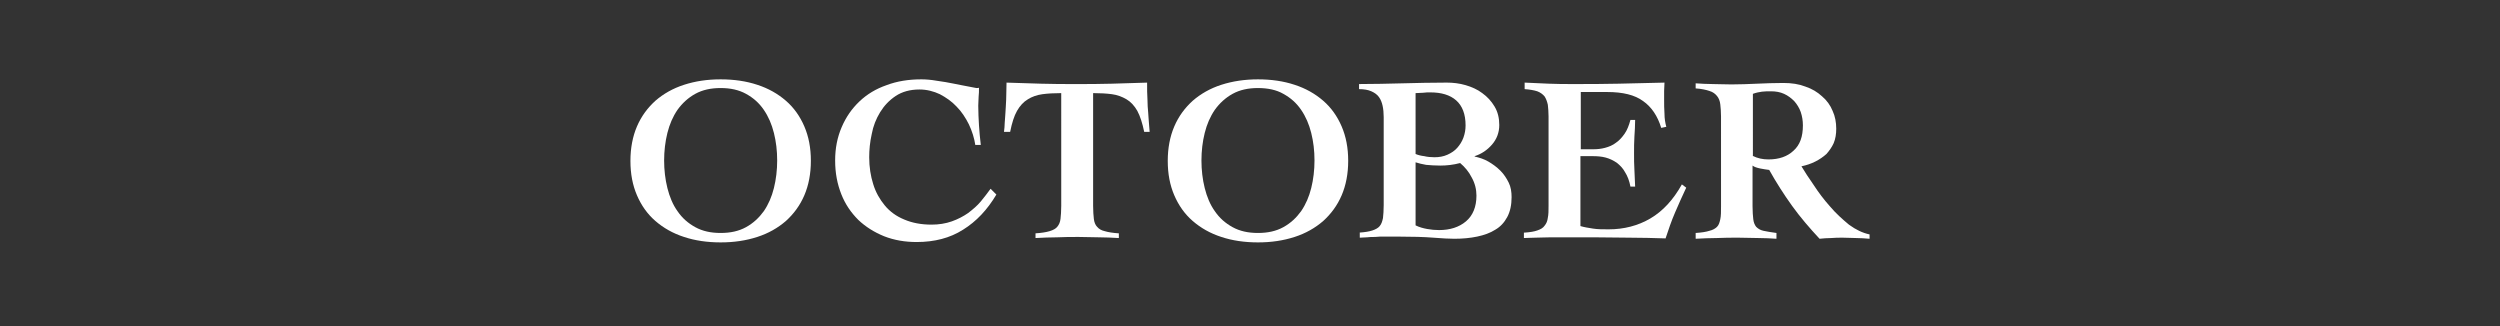 <?xml version="1.0" encoding="utf-8"?>
<!-- Generator: Adobe Illustrator 24.0.3, SVG Export Plug-In . SVG Version: 6.00 Build 0)  -->
<svg version="1.1" id="レイヤー_1" xmlns="http://www.w3.org/2000/svg" xmlns:xlink="http://www.w3.org/1999/xlink" x="0px"
	 y="0px" viewBox="0 0 690 90" style="enable-background:new 0 0 690 90;" xml:space="preserve">
<rect x="0" y="0" width="690" height="90" fill="#333333" stroke="none"/>
<style type="text/css">
	.st0{fill:#FFFFFF;}
</style>
<g>
	<path class="st0" d="M198.9,21.9c3.7,0,7.1,0.5,10.1,1.5c3.1,1,5.7,2.5,7.9,4.4c2.2,1.9,3.9,4.3,5.1,7.1c1.2,2.8,1.8,5.9,1.8,9.5
		c0,3.5-0.6,6.7-1.8,9.5c-1.2,2.8-2.9,5.1-5.1,7.1c-2.2,1.9-4.8,3.4-7.9,4.4c-3.1,1-6.4,1.5-10.1,1.5c-3.7,0-7.1-0.5-10.1-1.5
		c-3.1-1-5.7-2.5-7.9-4.4c-2.2-1.9-3.9-4.3-5.1-7.1c-1.2-2.8-1.8-5.9-1.8-9.5c0-3.5,0.6-6.7,1.8-9.5c1.2-2.8,2.9-5.1,5.1-7.1
		c2.2-1.9,4.8-3.4,7.9-4.4C191.9,22.4,195.2,21.9,198.9,21.9z M198.9,24.3c-2.7,0-5,0.5-7,1.6c-2,1.1-3.6,2.6-4.9,4.4
		c-1.3,1.9-2.2,4-2.8,6.4c-0.6,2.4-0.9,5-0.9,7.6c0,2.6,0.3,5.2,0.9,7.6c0.6,2.4,1.5,4.6,2.8,6.4c1.3,1.9,2.9,3.3,4.9,4.4
		c2,1.1,4.3,1.6,7,1.6c2.7,0,5-0.5,7-1.6c2-1.1,3.6-2.6,4.9-4.4c1.3-1.9,2.2-4,2.8-6.4c0.6-2.4,0.9-5,0.9-7.6c0-2.7-0.3-5.2-0.9-7.6
		c-0.6-2.4-1.5-4.5-2.8-6.4c-1.3-1.9-2.9-3.3-4.9-4.4C203.9,24.8,201.6,24.3,198.9,24.3z"/>
	<path class="st0" d="M269.2,40.1c-0.3-2-0.9-3.9-1.8-5.8c-0.9-1.8-2-3.5-3.4-4.9c-1.3-1.4-2.9-2.5-4.6-3.4
		c-1.7-0.8-3.6-1.3-5.6-1.3c-2.6,0-4.8,0.6-6.6,1.8c-1.8,1.2-3.2,2.7-4.3,4.5c-1.1,1.8-1.9,3.8-2.3,6c-0.5,2.2-0.7,4.4-0.7,6.4
		c0,2.7,0.4,5.2,1.1,7.4c0.7,2.3,1.8,4.2,3.2,5.9c1.4,1.7,3.2,3,5.4,3.9c2.1,0.9,4.6,1.4,7.5,1.4c2,0,3.9-0.3,5.6-0.9
		c1.7-0.6,3.2-1.4,4.5-2.3c1.3-1,2.5-2,3.5-3.2c1-1.2,1.9-2.4,2.7-3.5l1.6,1.6c-2.5,4.2-5.5,7.4-9.2,9.7c-3.6,2.3-7.9,3.4-12.8,3.4
		c-3.2,0-6.2-0.5-9-1.6c-2.7-1.1-5.1-2.6-7.1-4.5c-2-2-3.6-4.3-4.7-7.1c-1.1-2.8-1.7-5.8-1.7-9.3c0-3.4,0.6-6.4,1.8-9.2
		c1.2-2.8,2.8-5.1,4.9-7.1s4.6-3.5,7.5-4.5c2.9-1.1,6.1-1.6,9.6-1.6c1.2,0,2.6,0.1,4.3,0.4c1.6,0.2,3.2,0.5,4.7,0.8
		c1.6,0.3,2.9,0.6,4.1,0.8c1.2,0.2,1.9,0.4,2.1,0.4c0.3,0,0.6,0,0.7-0.1c0,0.9,0,1.7-0.1,2.5c0,0.8-0.1,1.6-0.1,2.5
		c0,1.8,0.1,3.6,0.2,5.4c0.1,1.8,0.3,3.6,0.5,5.4H269.2z"/>
	<path class="st0" d="M315.8,36.4c-0.5-2.4-1.1-4.3-1.9-5.8c-0.8-1.4-1.8-2.5-3-3.2c-1.2-0.7-2.5-1.2-4-1.4
		c-1.5-0.2-3.2-0.3-5.2-0.3v31.1c0,1.5,0.1,2.7,0.2,3.6c0.1,0.9,0.4,1.7,0.9,2.2c0.5,0.6,1.2,1,2.1,1.2c1,0.3,2.3,0.5,3.9,0.6v1.3
		c-1.8-0.1-3.7-0.2-5.5-0.2c-1.8,0-3.7-0.1-5.6-0.1c-2,0-4,0-5.9,0.1c-2,0-4,0.1-6,0.2v-1.3c1.6-0.1,2.9-0.3,3.9-0.6
		c1-0.3,1.7-0.7,2.1-1.2c0.5-0.6,0.8-1.3,0.9-2.2c0.1-0.9,0.2-2.1,0.2-3.6V25.7c-2,0-3.7,0.1-5.2,0.3c-1.5,0.2-2.9,0.7-4,1.4
		c-1.2,0.7-2.2,1.8-3,3.2c-0.8,1.4-1.4,3.3-1.9,5.8h-1.7c0.1-0.8,0.2-1.7,0.2-2.5c0.1-0.8,0.1-1.8,0.2-2.8c0.1-1,0.1-2.2,0.2-3.6
		c0-1.3,0.1-2.9,0.1-4.7c3.2,0.1,6.5,0.2,9.6,0.3c3.2,0.1,6.3,0.1,9.6,0.1c3.2,0,6.5,0,9.8-0.1c3.2-0.1,6.5-0.2,9.8-0.3
		c0,1.8,0,3.3,0.1,4.7c0,1.3,0.1,2.5,0.2,3.6c0.1,1,0.1,2,0.2,2.8c0.1,0.8,0.1,1.7,0.2,2.5H315.8z"/>
	<path class="st0" d="M347.2,21.9c3.7,0,7.1,0.5,10.1,1.5c3.1,1,5.7,2.5,7.9,4.4c2.2,1.9,3.9,4.3,5.1,7.1c1.2,2.8,1.8,5.9,1.8,9.5
		c0,3.5-0.6,6.7-1.8,9.5c-1.2,2.8-2.9,5.1-5.1,7.1c-2.2,1.9-4.8,3.4-7.9,4.4c-3.1,1-6.4,1.5-10.1,1.5c-3.7,0-7.1-0.5-10.1-1.5
		c-3.1-1-5.7-2.5-7.9-4.4c-2.2-1.9-3.9-4.3-5.1-7.1c-1.2-2.8-1.8-5.9-1.8-9.5c0-3.5,0.6-6.7,1.8-9.5c1.2-2.8,2.9-5.1,5.1-7.1
		c2.2-1.9,4.8-3.4,7.9-4.4C340.2,22.4,343.6,21.9,347.2,21.9z M347.2,24.3c-2.7,0-5,0.5-7,1.6c-2,1.1-3.6,2.6-4.9,4.4
		c-1.3,1.9-2.2,4-2.8,6.4c-0.6,2.4-0.9,5-0.9,7.6c0,2.6,0.3,5.2,0.9,7.6c0.6,2.4,1.5,4.6,2.8,6.4c1.3,1.9,2.9,3.3,4.9,4.4
		c2,1.1,4.3,1.6,7,1.6c2.7,0,5-0.5,7-1.6c2-1.1,3.6-2.6,4.9-4.4c1.3-1.9,2.2-4,2.8-6.4c0.6-2.4,0.9-5,0.9-7.6c0-2.7-0.3-5.2-0.9-7.6
		c-0.6-2.4-1.5-4.5-2.8-6.4c-1.3-1.9-2.9-3.3-4.9-4.4C352.3,24.8,349.9,24.3,347.2,24.3z"/>
	<path class="st0" d="M375.1,64.2c1.6-0.1,2.8-0.3,3.7-0.6s1.6-0.7,2-1.2c0.5-0.6,0.7-1.3,0.9-2.2c0.1-0.9,0.2-2.1,0.2-3.6V32.3
		c0-1.1-0.1-2.2-0.3-3.1c-0.2-0.9-0.5-1.7-1-2.4c-0.5-0.7-1.2-1.2-2.1-1.6c-0.9-0.4-2-0.6-3.4-0.6v-1.4c4,0,8-0.1,12-0.2
		c4-0.1,8.1-0.2,12.2-0.2c1.7,0,3.5,0.2,5.2,0.7c1.7,0.5,3.3,1.2,4.6,2.2c1.4,1,2.5,2.2,3.4,3.7c0.9,1.5,1.3,3.2,1.3,5.1
		c0,2.1-0.7,3.9-2,5.4c-1.3,1.5-2.9,2.6-4.8,3.2v0.1c1.3,0.3,2.6,0.7,3.8,1.4c1.2,0.7,2.3,1.5,3.3,2.5c1,1,1.7,2.1,2.3,3.3
		c0.6,1.2,0.8,2.6,0.8,4c0,2.2-0.4,4-1.2,5.5c-0.8,1.5-1.9,2.7-3.3,3.5c-1.4,0.9-3.1,1.5-5,1.9c-1.9,0.4-4,0.6-6.3,0.6
		c-1.4,0-3.3-0.1-5.8-0.3c-2.5-0.2-5.8-0.3-9.9-0.3c-1.3,0-2.5,0-3.5,0c-1,0-1.9,0-2.7,0.1c-0.8,0-1.5,0-2.2,0.1
		c-0.7,0-1.3,0.1-2,0.1V64.2z M390.7,42.5c0.7,0.3,1.5,0.5,2.4,0.6c0.8,0.2,1.8,0.3,2.8,0.3c1.3,0,2.5-0.2,3.6-0.7
		c1.1-0.5,2-1.1,2.7-1.9c0.7-0.8,1.3-1.7,1.7-2.8c0.4-1.1,0.6-2.2,0.6-3.4c0-3.1-0.9-5.4-2.6-6.9c-1.7-1.5-4.1-2.2-7.1-2.2
		c-0.7,0-1.4,0-2,0.1c-0.7,0-1.3,0.1-2.1,0.1V42.5z M390.7,62.2c1,0.5,2.1,0.8,3.2,1c1.1,0.2,2.2,0.3,3.3,0.3c3,0,5.5-0.8,7.4-2.4
		c1.9-1.6,2.9-4,2.9-7.1c0-1.7-0.4-3.4-1.3-5c-0.8-1.6-1.9-2.9-3.2-4c-1.9,0.5-3.7,0.7-5.5,0.7c-1.5,0-2.8-0.1-3.9-0.2
		c-1.1-0.2-2-0.4-2.9-0.7V62.2z"/>
	<path class="st0" d="M420.8,64.2c1.5-0.1,2.7-0.3,3.5-0.6c0.9-0.3,1.6-0.7,2-1.3c0.5-0.6,0.8-1.3,0.9-2.2c0.2-0.9,0.2-2,0.2-3.3
		V32.1c0-1.2-0.1-2.3-0.2-3.2c-0.2-0.9-0.5-1.7-0.9-2.3c-0.5-0.6-1.2-1.1-2-1.4c-0.9-0.3-2.1-0.5-3.5-0.6v-1.8
		c2.2,0.1,4.4,0.2,6.7,0.3c2.2,0.1,4.5,0.1,6.7,0.1c4.2,0,8.4,0,12.5-0.1c4.2-0.1,8.4-0.2,12.7-0.3c0,0.8-0.1,1.6-0.1,2.3
		c0,0.8,0,1.5,0,2.3c0,1.3,0,2.7,0.1,4c0,1.3,0.2,2.5,0.5,3.6l-1.4,0.3c-1-3.3-2.7-5.8-5-7.4c-2.3-1.7-5.6-2.5-9.9-2.5h-7.3v15.8
		h3.4c1.1,0,2.2-0.1,3.3-0.4c1.1-0.3,2.1-0.7,3-1.4c0.9-0.6,1.7-1.5,2.4-2.5c0.7-1,1.2-2.3,1.6-3.8h1.3c0,1.5-0.1,3.1-0.2,4.6
		c-0.1,1.6-0.1,3.1-0.1,4.6c0,1.6,0,3.1,0.1,4.6c0.1,1.5,0.1,3.1,0.2,4.6h-1.3c-0.3-1.6-0.8-2.9-1.5-4c-0.6-1.1-1.4-1.9-2.3-2.6
		c-0.9-0.6-1.9-1.1-3-1.4c-1.1-0.3-2.3-0.4-3.6-0.4h-3.4v19.3c1,0.3,2.2,0.5,3.5,0.7c1.3,0.2,2.7,0.2,4.3,0.2c4.2,0,8.1-1,11.5-3
		c3.4-2,6.3-5.1,8.7-9.4l1.2,0.9c-1.1,2.3-2.1,4.6-3.1,6.9c-1,2.3-1.8,4.7-2.6,7.1c-3.4-0.1-6.7-0.2-10.1-0.2
		c-3.3,0-6.7-0.1-10.1-0.1c-2.1,0-4.1,0-6,0c-1.9,0-3.7,0-5.3,0c-1.6,0-3.1,0.1-4.4,0.1c-1.3,0-2.3,0.1-3.2,0.1V64.2z"/>
	<path class="st0" d="M468,23c1.6,0.1,3.2,0.2,4.7,0.2c1.5,0,3.3,0.1,5.2,0.1c2.3,0,4.7-0.1,7-0.2c2.3-0.1,4.8-0.2,7.3-0.2
		c2.3,0,4.3,0.3,6.1,1c1.8,0.6,3.3,1.5,4.6,2.7c1.3,1.1,2.3,2.5,2.9,4c0.7,1.5,1,3.2,1,4.9c0,1.5-0.2,2.8-0.7,4
		c-0.5,1.1-1.2,2.1-2,3c-0.9,0.8-1.9,1.5-3.1,2.1c-1.2,0.6-2.4,1-3.8,1.3c0.9,1.5,2,3.2,3.4,5.2c1.3,2,2.8,4,4.5,5.9
		c1.6,1.9,3.4,3.5,5.2,5c1.9,1.4,3.8,2.3,5.7,2.7v1.2c-1.3-0.1-2.5-0.2-3.7-0.2c-1.2,0-2.4-0.1-3.7-0.1c-1.1,0-2.2,0-3.2,0.1
		c-1.1,0-2.2,0.1-3.2,0.2c-2.7-2.9-5.3-5.9-7.6-9.1c-2.3-3.2-4.4-6.5-6.3-9.9c-0.7-0.1-1.6-0.2-2.5-0.4c-0.9-0.2-1.6-0.4-2.1-0.8
		v11.2c0,1.5,0.1,2.7,0.2,3.6c0.1,0.9,0.4,1.6,0.8,2.1c0.5,0.5,1.1,0.9,2,1.1c0.9,0.2,2.1,0.4,3.6,0.6v1.6c-1.5-0.1-3.2-0.2-5-0.2
		c-1.8,0-3.6-0.1-5.5-0.1c-2,0-4,0-5.9,0.1c-2,0-3.9,0.1-5.9,0.2v-1.6c1.6-0.1,2.9-0.3,3.8-0.6c0.9-0.2,1.6-0.6,2.1-1.1
		c0.5-0.5,0.7-1.2,0.9-2.1s0.2-2.1,0.2-3.6V32.1c0-1.3-0.1-2.4-0.2-3.3c-0.1-0.9-0.4-1.7-0.9-2.3c-0.5-0.6-1.1-1.1-2.1-1.4
		c-0.9-0.3-2.2-0.6-3.8-0.7V23z M483.7,43c1.4,0.7,2.8,1,4.4,1c2.9,0,5.2-0.8,6.9-2.4c1.8-1.6,2.6-3.9,2.6-7c0-1.3-0.2-2.5-0.6-3.7
		c-0.4-1.1-1-2.1-1.8-3c-0.8-0.8-1.7-1.5-2.8-2c-1.1-0.5-2.3-0.7-3.6-0.7c-0.9,0-1.7,0-2.5,0.1c-0.8,0.1-1.7,0.3-2.5,0.6V43z"/>
</g>
</svg>
